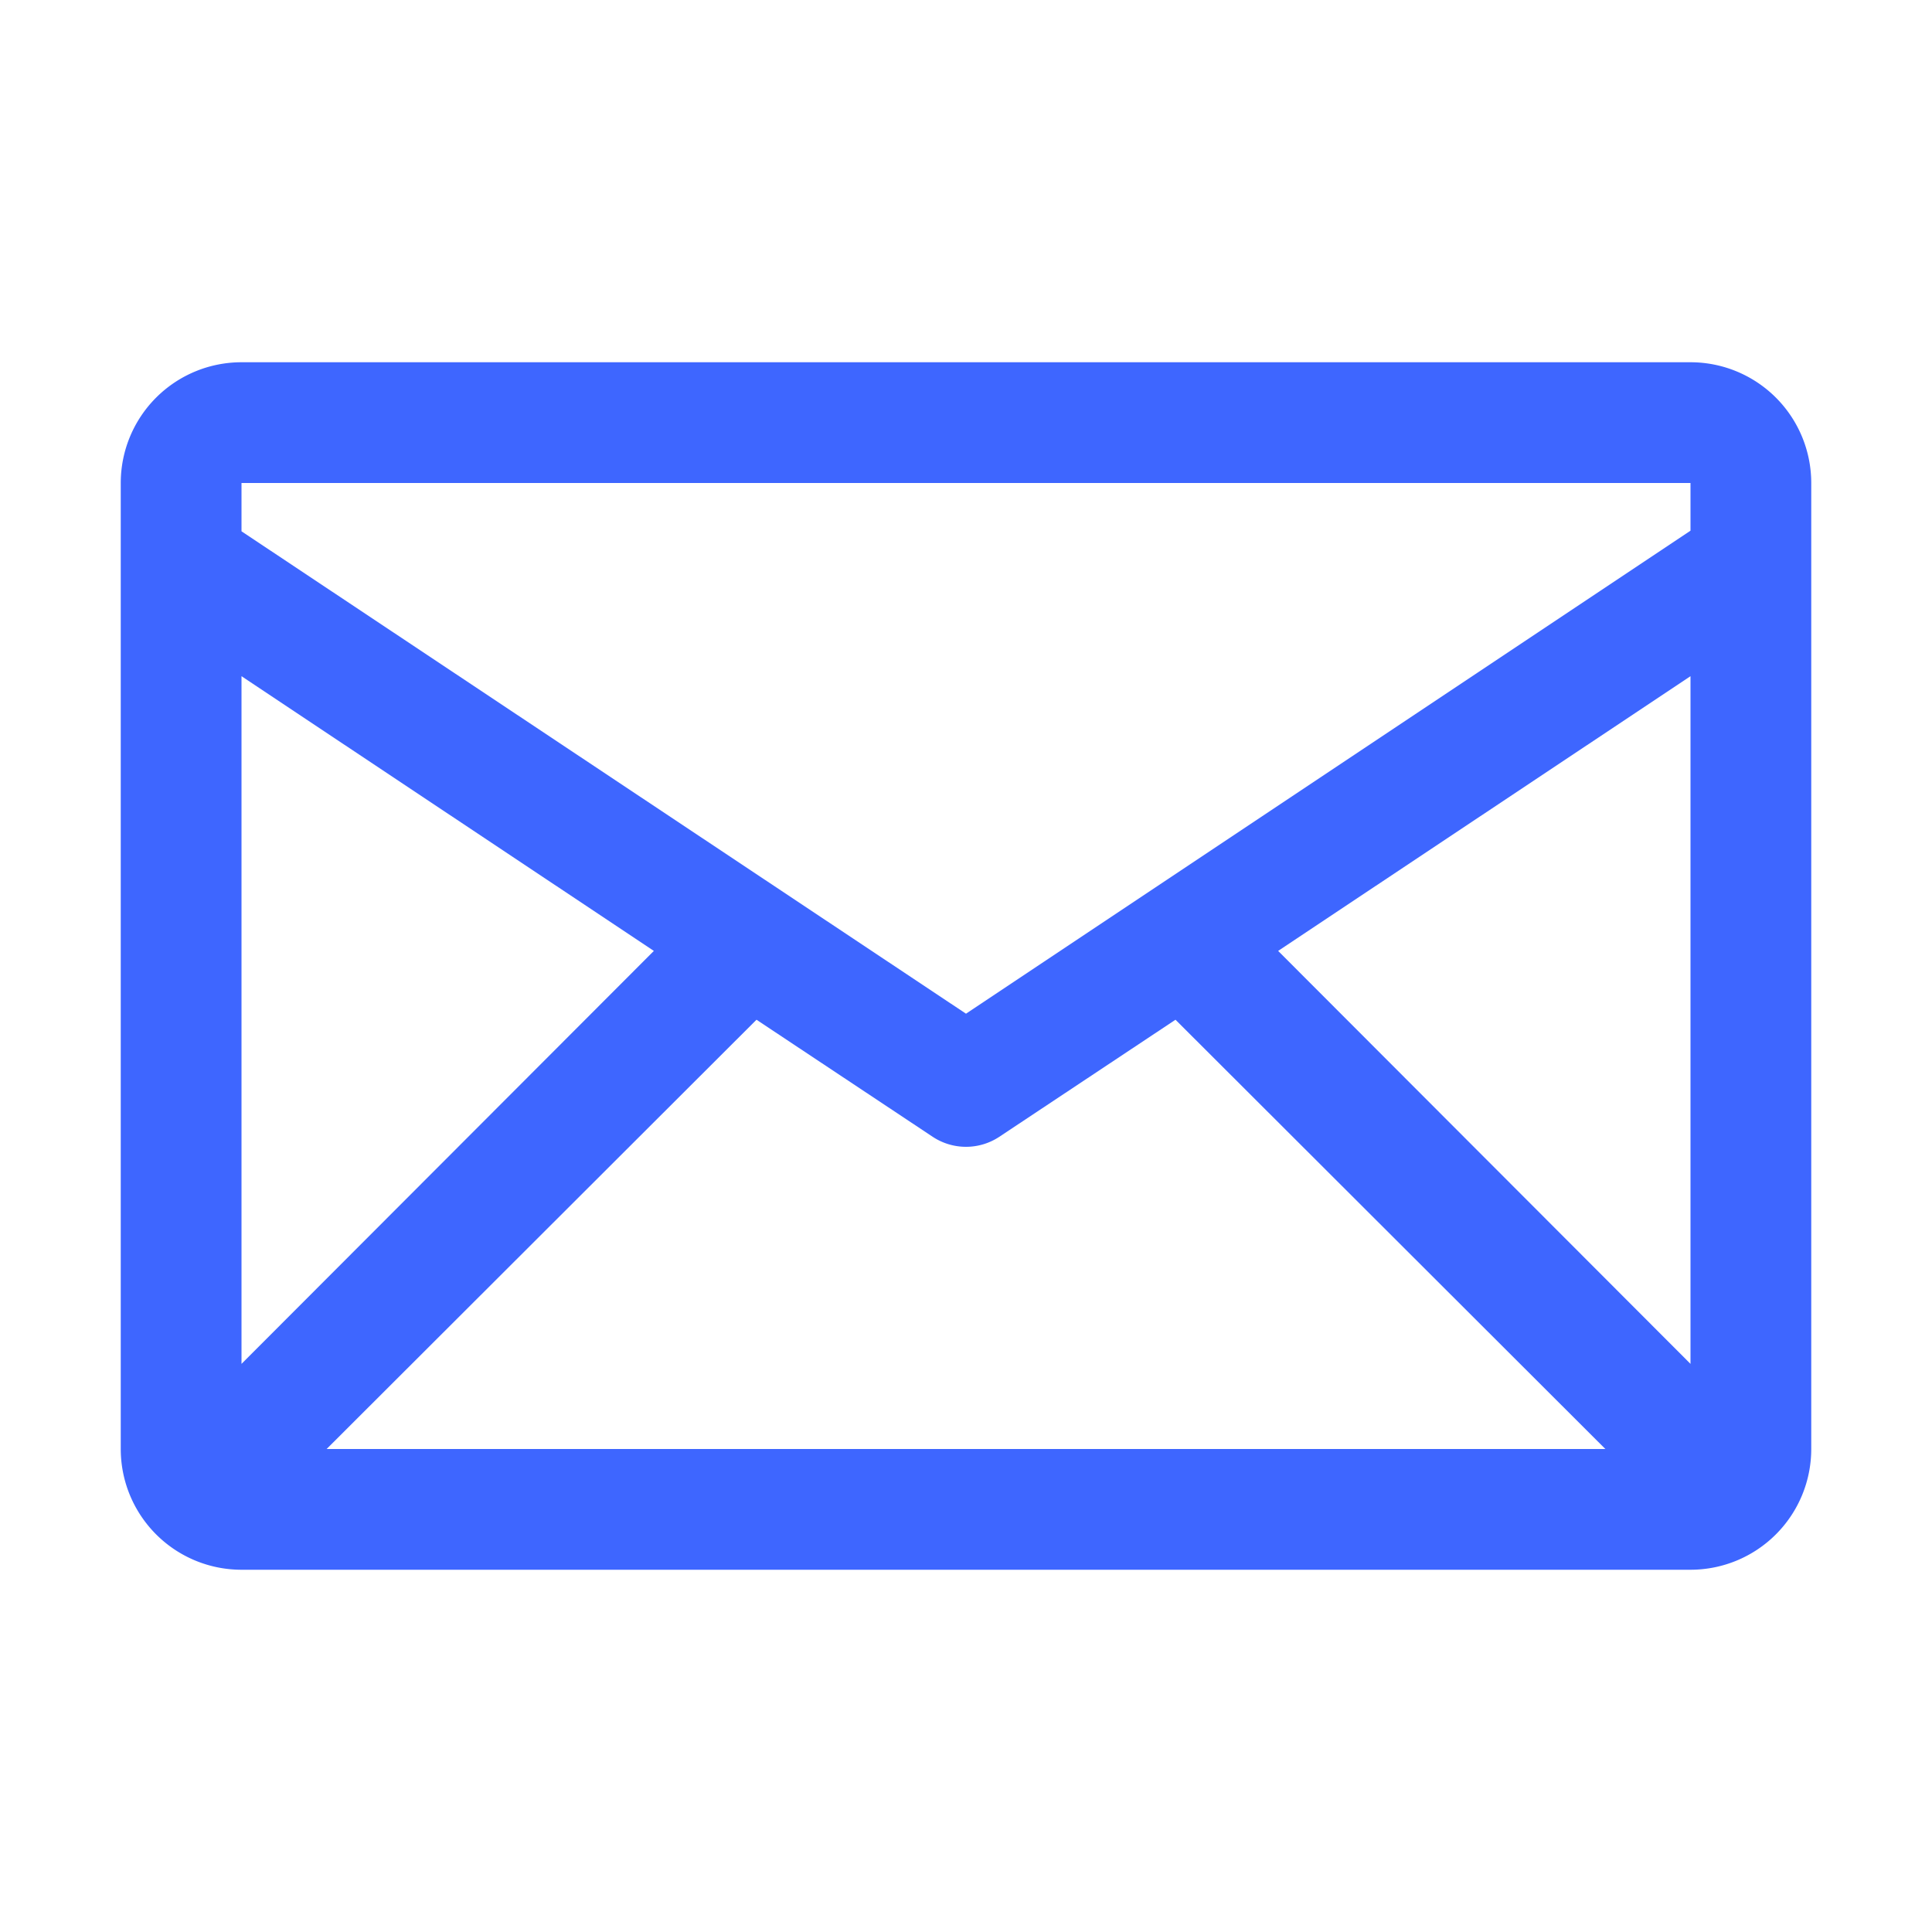 <?xml version="1.0" encoding="UTF-8"?> <svg xmlns="http://www.w3.org/2000/svg" xmlns:xlink="http://www.w3.org/1999/xlink" version="1.1" width="512" height="512" x="0" y="0" viewBox="0 0 32 32" style="enable-background:new 0 0 512 512" xml:space="preserve"><g><path d="M28 6H4a2 2 0 0 0-2 2v16a2 2 0 0 0 2 2h24a2 2 0 0 0 2-2V8a2 2 0 0 0-2-2zM4 11.2l6.83 4.55L4 22.59zm8.53 5.69 2.92 1.94a1 1 0 0 0 1.1 0l2.92-1.94L26.59 24H5.41zM28 22.59l-6.83-6.84L28 11.2zM28 8v.79l-12 8L4 8.8V8z" data-name="Layer 11" fill="#3e66ff" opacity="1" data-original="#000000"></path></g></svg> 